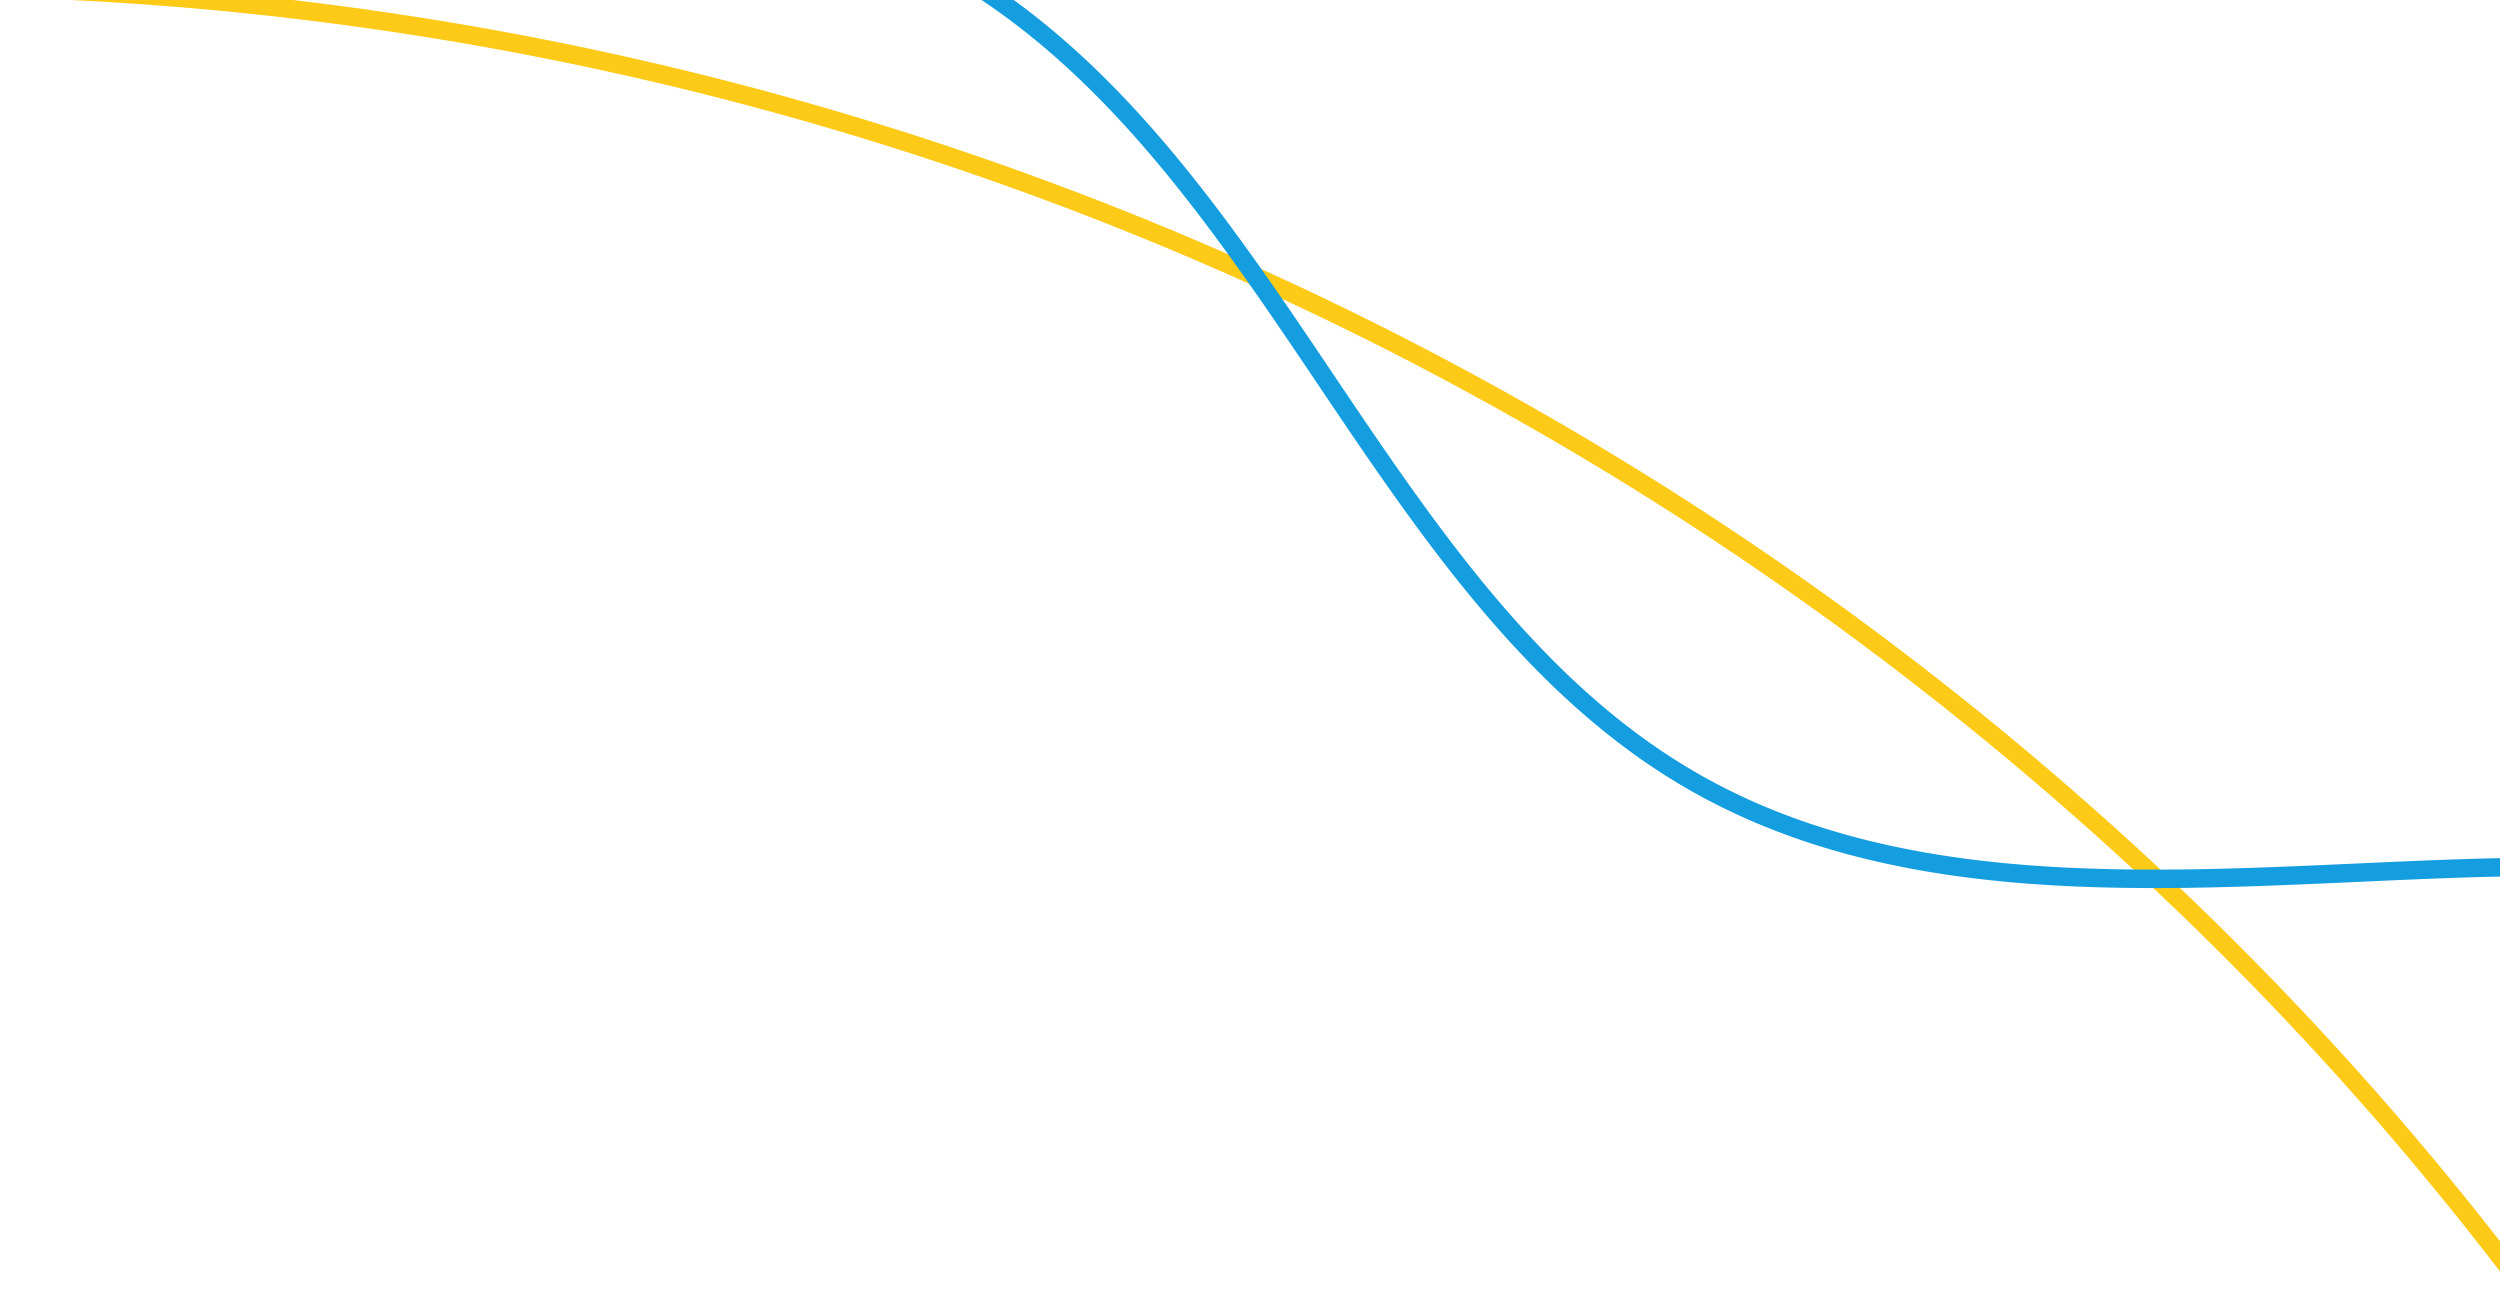<svg id="Group_118040" data-name="Group 118040" xmlns="http://www.w3.org/2000/svg" xmlns:xlink="http://www.w3.org/1999/xlink" width="135.693" height="70.954" viewBox="0 0 135.693 70.954">
  <defs>
    <clipPath id="clip-path">
      <rect id="Rectangle_7737" data-name="Rectangle 7737" width="135.693" height="70.954" fill="none" stroke="#707070" stroke-width="1"/>
    </clipPath>
  </defs>
  <g id="Group_17998" data-name="Group 17998" clip-path="url(#clip-path)">
    <path id="Path_27036" data-name="Path 27036" d="M.141,0C-.543,12.359.942,29.209,11.9,39.3c8.125,7.48,20.65,10.038,34.361,7.015,8.628-1.9,16.911-5.628,24.92-9.232,3.036-1.368,6.176-2.781,9.292-4.073,9.1-3.783,22.709-8.475,35.738-5.582,8.694,1.93,16.492,7.007,24.035,11.919,8.422,5.48,17.127,11.149,26.977,12.291,12.127,1.409,23.77-4.176,35.03-9.576,1.873-.9,3.812-1.828,5.707-2.7a177.239,177.239,0,0,1,80.012-15.917,179.482,179.482,0,0,1,38.042,5.436,174.163,174.163,0,0,1,40.68,15.964" transform="matrix(0.891, 0.454, -0.454, 0.891, -164.701, -130.037)" fill="none" stroke="#fdca17" stroke-miterlimit="10" stroke-width="1"/>
    <path id="Path_27052" data-name="Path 27052" d="M.14,0c-.682,12.356.807,29.2,11.77,39.291,8.129,7.48,20.657,10.039,34.371,7.02,8.63-1.9,16.914-5.623,24.925-9.225,3.037-1.367,6.177-2.779,9.293-4.07,9.1-3.78,22.713-8.468,35.745-5.573,8.7,1.932,16.5,7.009,24.043,11.921,8.425,5.48,17.134,11.15,26.987,12.294,12.13,1.411,23.775-4.17,35.037-9.566,1.874-.9,3.812-1.826,5.708-2.7a177.317,177.317,0,0,1,80.028-15.9A179.642,179.642,0,0,1,326.1,28.937a174.332,174.332,0,0,1,40.693,15.969" transform="matrix(0.921, 0.391, -0.391, 0.921, -41.856, -70.505)" fill="none" stroke="#149ddf" stroke-miterlimit="10" stroke-width="1"/>
  </g>
</svg>
